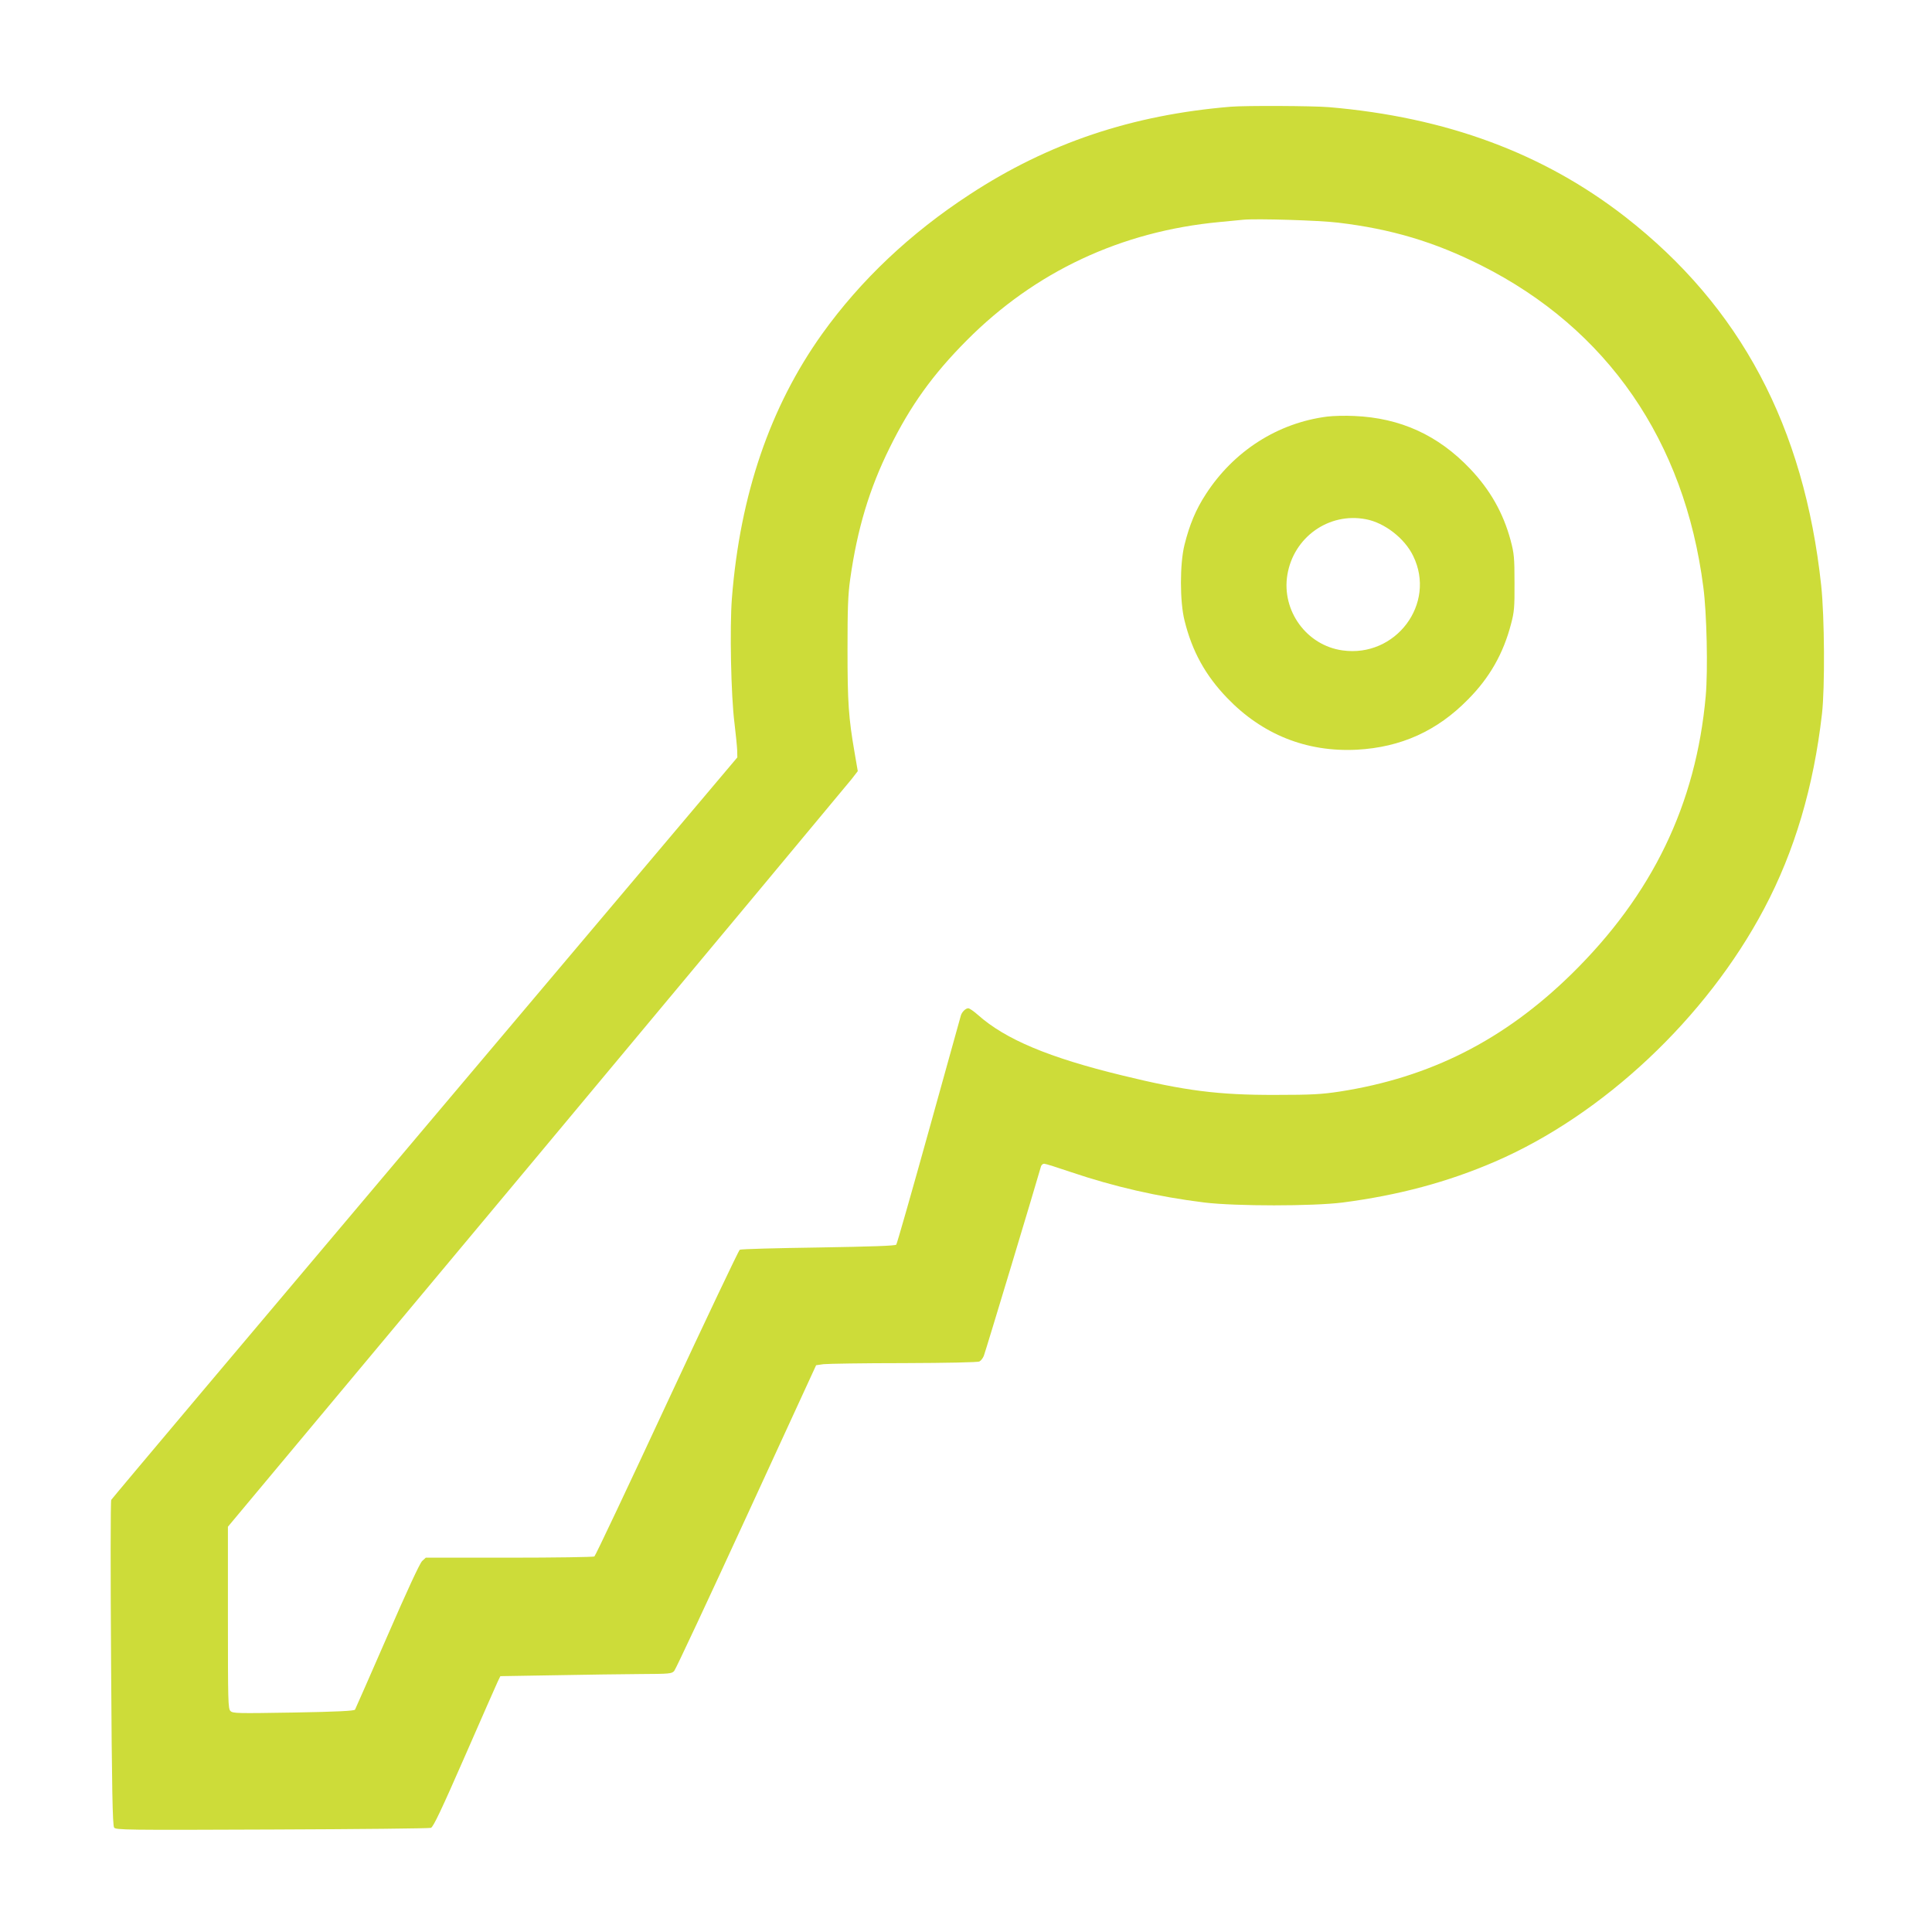 <?xml version="1.0" standalone="no"?>
<!DOCTYPE svg PUBLIC "-//W3C//DTD SVG 20010904//EN"
 "http://www.w3.org/TR/2001/REC-SVG-20010904/DTD/svg10.dtd">
<svg version="1.0" xmlns="http://www.w3.org/2000/svg"
 width="1280pt" height="1280pt" viewBox="0 0 1280 1280"
 preserveAspectRatio="xMidYMid meet">
<g transform="translate(0,1280) scale(0.1,-0.1)"
fill="#cddc39" stroke="none">
<path d="M8155 12093 c-654 -54 -1209 -240 -1730 -581 -394 -257 -723 -568
-978 -924 -345 -483 -544 -1066 -598 -1752 -15 -197 -6 -646 17 -826 9 -74 17
-156 18 -181 l1 -47 -2070 -2452 c-1139 -1349 -2074 -2459 -2078 -2467 -5 -8
-5 -496 -1 -1084 5 -841 10 -1073 20 -1087 12 -16 73 -17 1045 -13 569 2 1043
7 1054 11 16 6 70 120 224 472 111 254 210 479 219 498 l17 35 360 6 c198 4
453 7 568 8 194 1 208 2 224 21 10 11 225 471 479 1023 l461 1002 49 7 c27 3
266 7 532 7 289 1 491 5 501 11 10 5 23 22 29 37 9 21 350 1152 379 1256 3 9
12 17 21 17 9 0 88 -25 176 -55 287 -97 577 -164 886 -202 207 -25 717 -25
915 0 370 48 698 136 1010 271 717 310 1400 952 1783 1676 202 381 328 808
383 1290 20 172 17 645 -5 850 -113 1054 -535 1848 -1298 2443 -544 423 -1188
661 -1963 727 -109 9 -553 11 -650 3z m709 -768 c355 -42 641 -128 951 -284
834 -420 1346 -1162 1470 -2131 23 -172 31 -551 16 -720 -64 -719 -354 -1319
-892 -1846 -445 -435 -934 -683 -1534 -776 -119 -18 -184 -22 -425 -22 -377
-1 -599 27 -1015 129 -486 118 -774 239 -956 401 -27 24 -56 44 -64 44 -17 0
-42 -24 -49 -48 -3 -9 -98 -352 -212 -762 -114 -410 -211 -750 -216 -756 -6
-8 -164 -13 -516 -19 -279 -4 -513 -10 -521 -15 -7 -4 -224 -461 -482 -1015
-258 -555 -474 -1012 -481 -1017 -7 -4 -261 -8 -565 -8 l-552 0 -24 -22 c-16
-15 -101 -199 -231 -498 -114 -261 -210 -480 -214 -487 -5 -8 -118 -14 -407
-19 -371 -6 -402 -6 -418 10 -16 16 -17 63 -17 619 l0 602 2046 2450 c1125
1348 2063 2474 2086 2503 l41 53 -21 122 c-40 232 -47 331 -47 682 0 276 3
364 18 470 47 332 127 598 262 870 137 278 285 484 510 710 452 455 1023 723
1675 784 63 6 133 13 155 15 86 9 507 -4 629 -19z"/>
<path d="M8793 10040 c-328 -42 -619 -228 -804 -514 -66 -101 -108 -202 -141
-334 -32 -125 -32 -379 0 -504 50 -203 138 -362 281 -511 234 -244 528 -361
861 -344 292 16 531 124 736 333 143 144 234 304 285 500 21 79 24 110 23 274
0 166 -3 195 -26 281 -49 181 -135 333 -268 473 -212 223 -462 337 -767 350
-60 3 -140 1 -180 -4z m256 -680 c124 -23 258 -127 314 -244 154 -316 -116
-675 -469 -625 -237 33 -404 262 -365 500 41 250 275 416 520 369z"/>
</g>
</svg>
